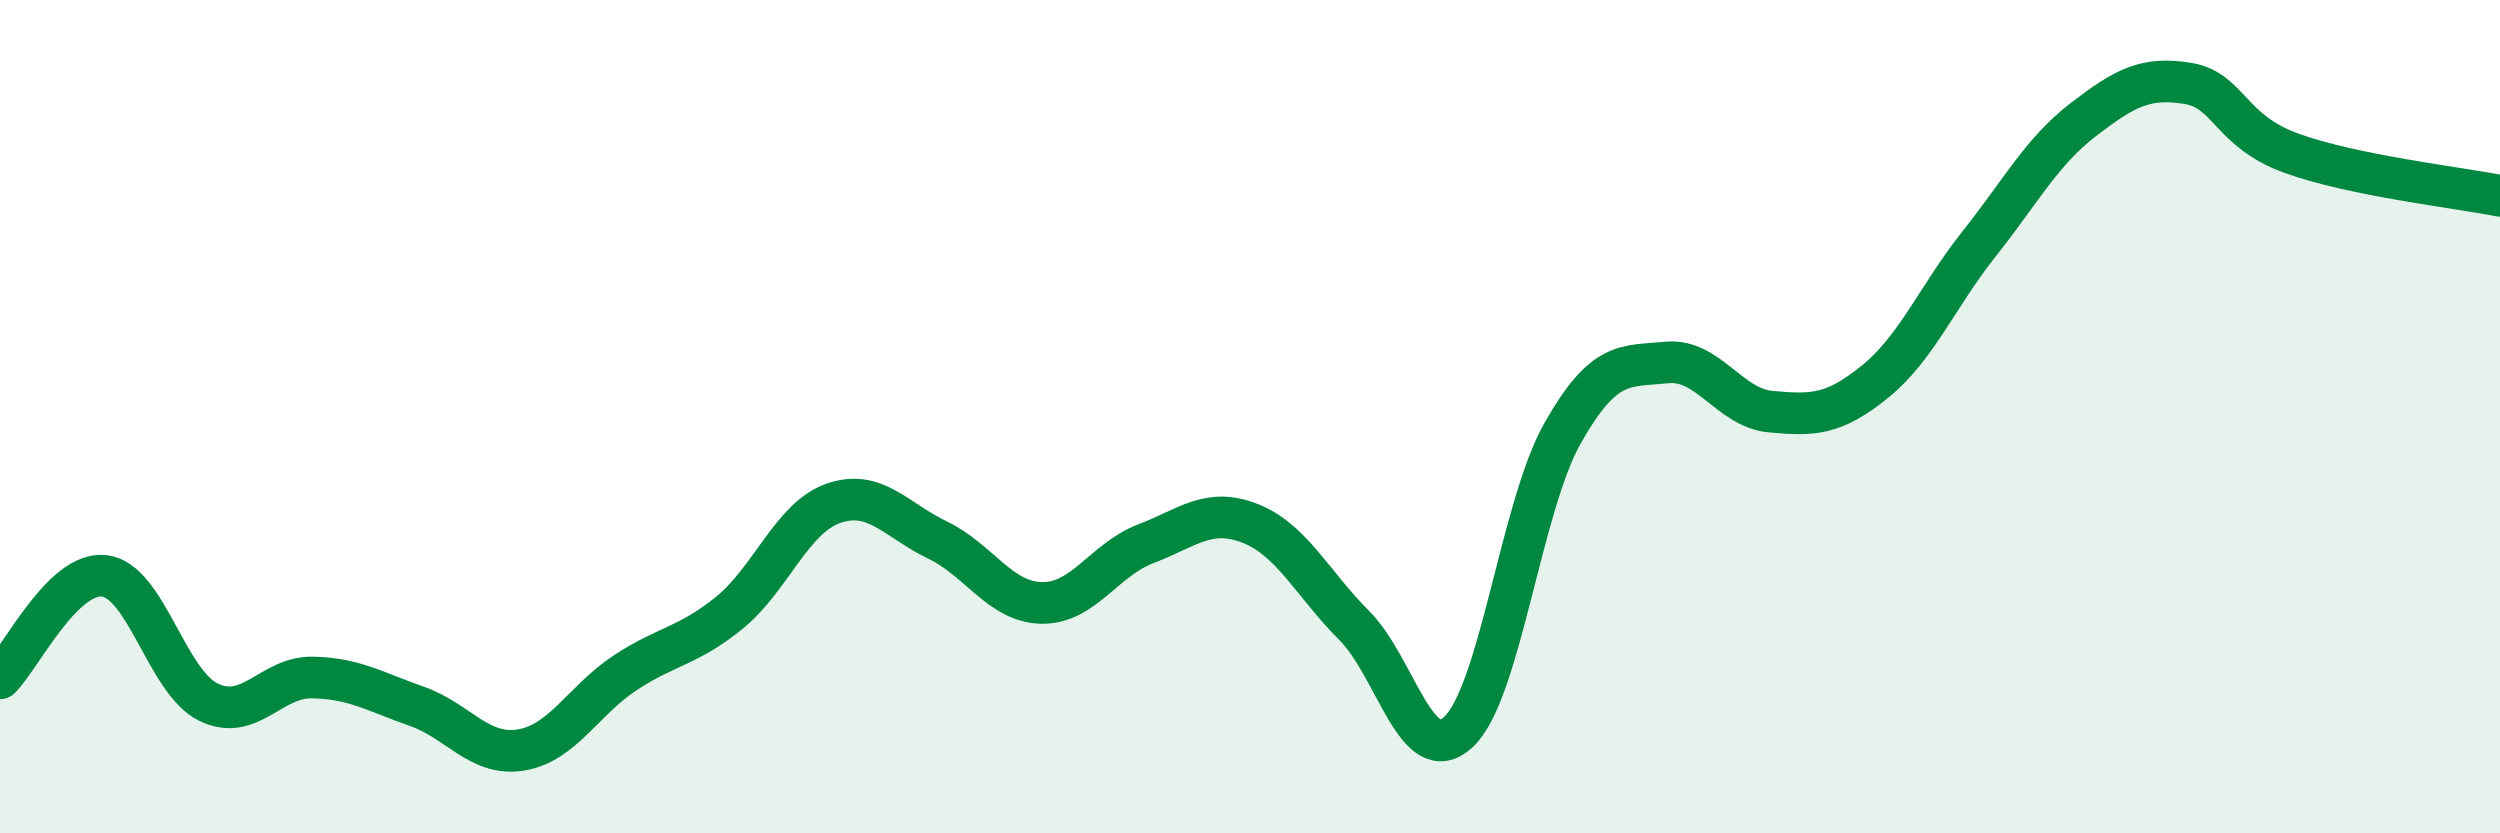 
    <svg width="60" height="20" viewBox="0 0 60 20" xmlns="http://www.w3.org/2000/svg">
      <path
        d="M 0,16.28 C 0.5,15.79 1.5,13.71 2.5,13.82 C 3.5,13.93 4,16.36 5,16.85 C 6,17.34 6.5,16.24 7.5,16.26 C 8.5,16.28 9,16.6 10,16.95 C 11,17.3 11.5,18.16 12.5,18 C 13.5,17.84 14,16.81 15,16.15 C 16,15.49 16.5,15.52 17.5,14.71 C 18.5,13.9 19,12.43 20,12.08 C 21,11.73 21.5,12.48 22.5,12.96 C 23.5,13.44 24,14.45 25,14.47 C 26,14.49 26.5,13.43 27.5,13.05 C 28.5,12.67 29,12.17 30,12.56 C 31,12.95 31.5,14.01 32.5,15.01 C 33.5,16.01 34,18.49 35,17.57 C 36,16.65 36.5,12.17 37.5,10.4 C 38.5,8.63 39,8.8 40,8.7 C 41,8.6 41.5,9.79 42.5,9.88 C 43.5,9.97 44,9.97 45,9.16 C 46,8.35 46.5,7.11 47.5,5.85 C 48.5,4.59 49,3.64 50,2.87 C 51,2.1 51.5,1.84 52.5,2 C 53.5,2.16 53.5,3.14 55,3.68 C 56.5,4.22 59,4.5 60,4.7L60 20L0 20Z"
        fill="#008740"
        opacity="0.1"
        stroke-linecap="round"
        stroke-linejoin="round"
      />
      <path
        d="M 0,16.28 C 0.5,15.79 1.5,13.71 2.5,13.82 C 3.5,13.93 4,16.36 5,16.85 C 6,17.34 6.5,16.24 7.5,16.26 C 8.5,16.28 9,16.6 10,16.95 C 11,17.3 11.5,18.16 12.5,18 C 13.5,17.84 14,16.81 15,16.15 C 16,15.49 16.5,15.52 17.5,14.71 C 18.5,13.9 19,12.43 20,12.08 C 21,11.73 21.5,12.48 22.5,12.96 C 23.5,13.44 24,14.45 25,14.47 C 26,14.49 26.5,13.43 27.5,13.05 C 28.5,12.67 29,12.17 30,12.56 C 31,12.95 31.5,14.01 32.5,15.01 C 33.5,16.01 34,18.49 35,17.57 C 36,16.65 36.5,12.17 37.5,10.4 C 38.5,8.63 39,8.8 40,8.7 C 41,8.6 41.5,9.79 42.5,9.88 C 43.5,9.97 44,9.97 45,9.16 C 46,8.35 46.5,7.11 47.5,5.85 C 48.5,4.59 49,3.64 50,2.87 C 51,2.1 51.5,1.84 52.5,2 C 53.5,2.16 53.5,3.14 55,3.68 C 56.5,4.22 59,4.5 60,4.7"
        stroke="#008740"
        stroke-width="1"
        fill="none"
        stroke-linecap="round"
        stroke-linejoin="round"
      />
    </svg>
  